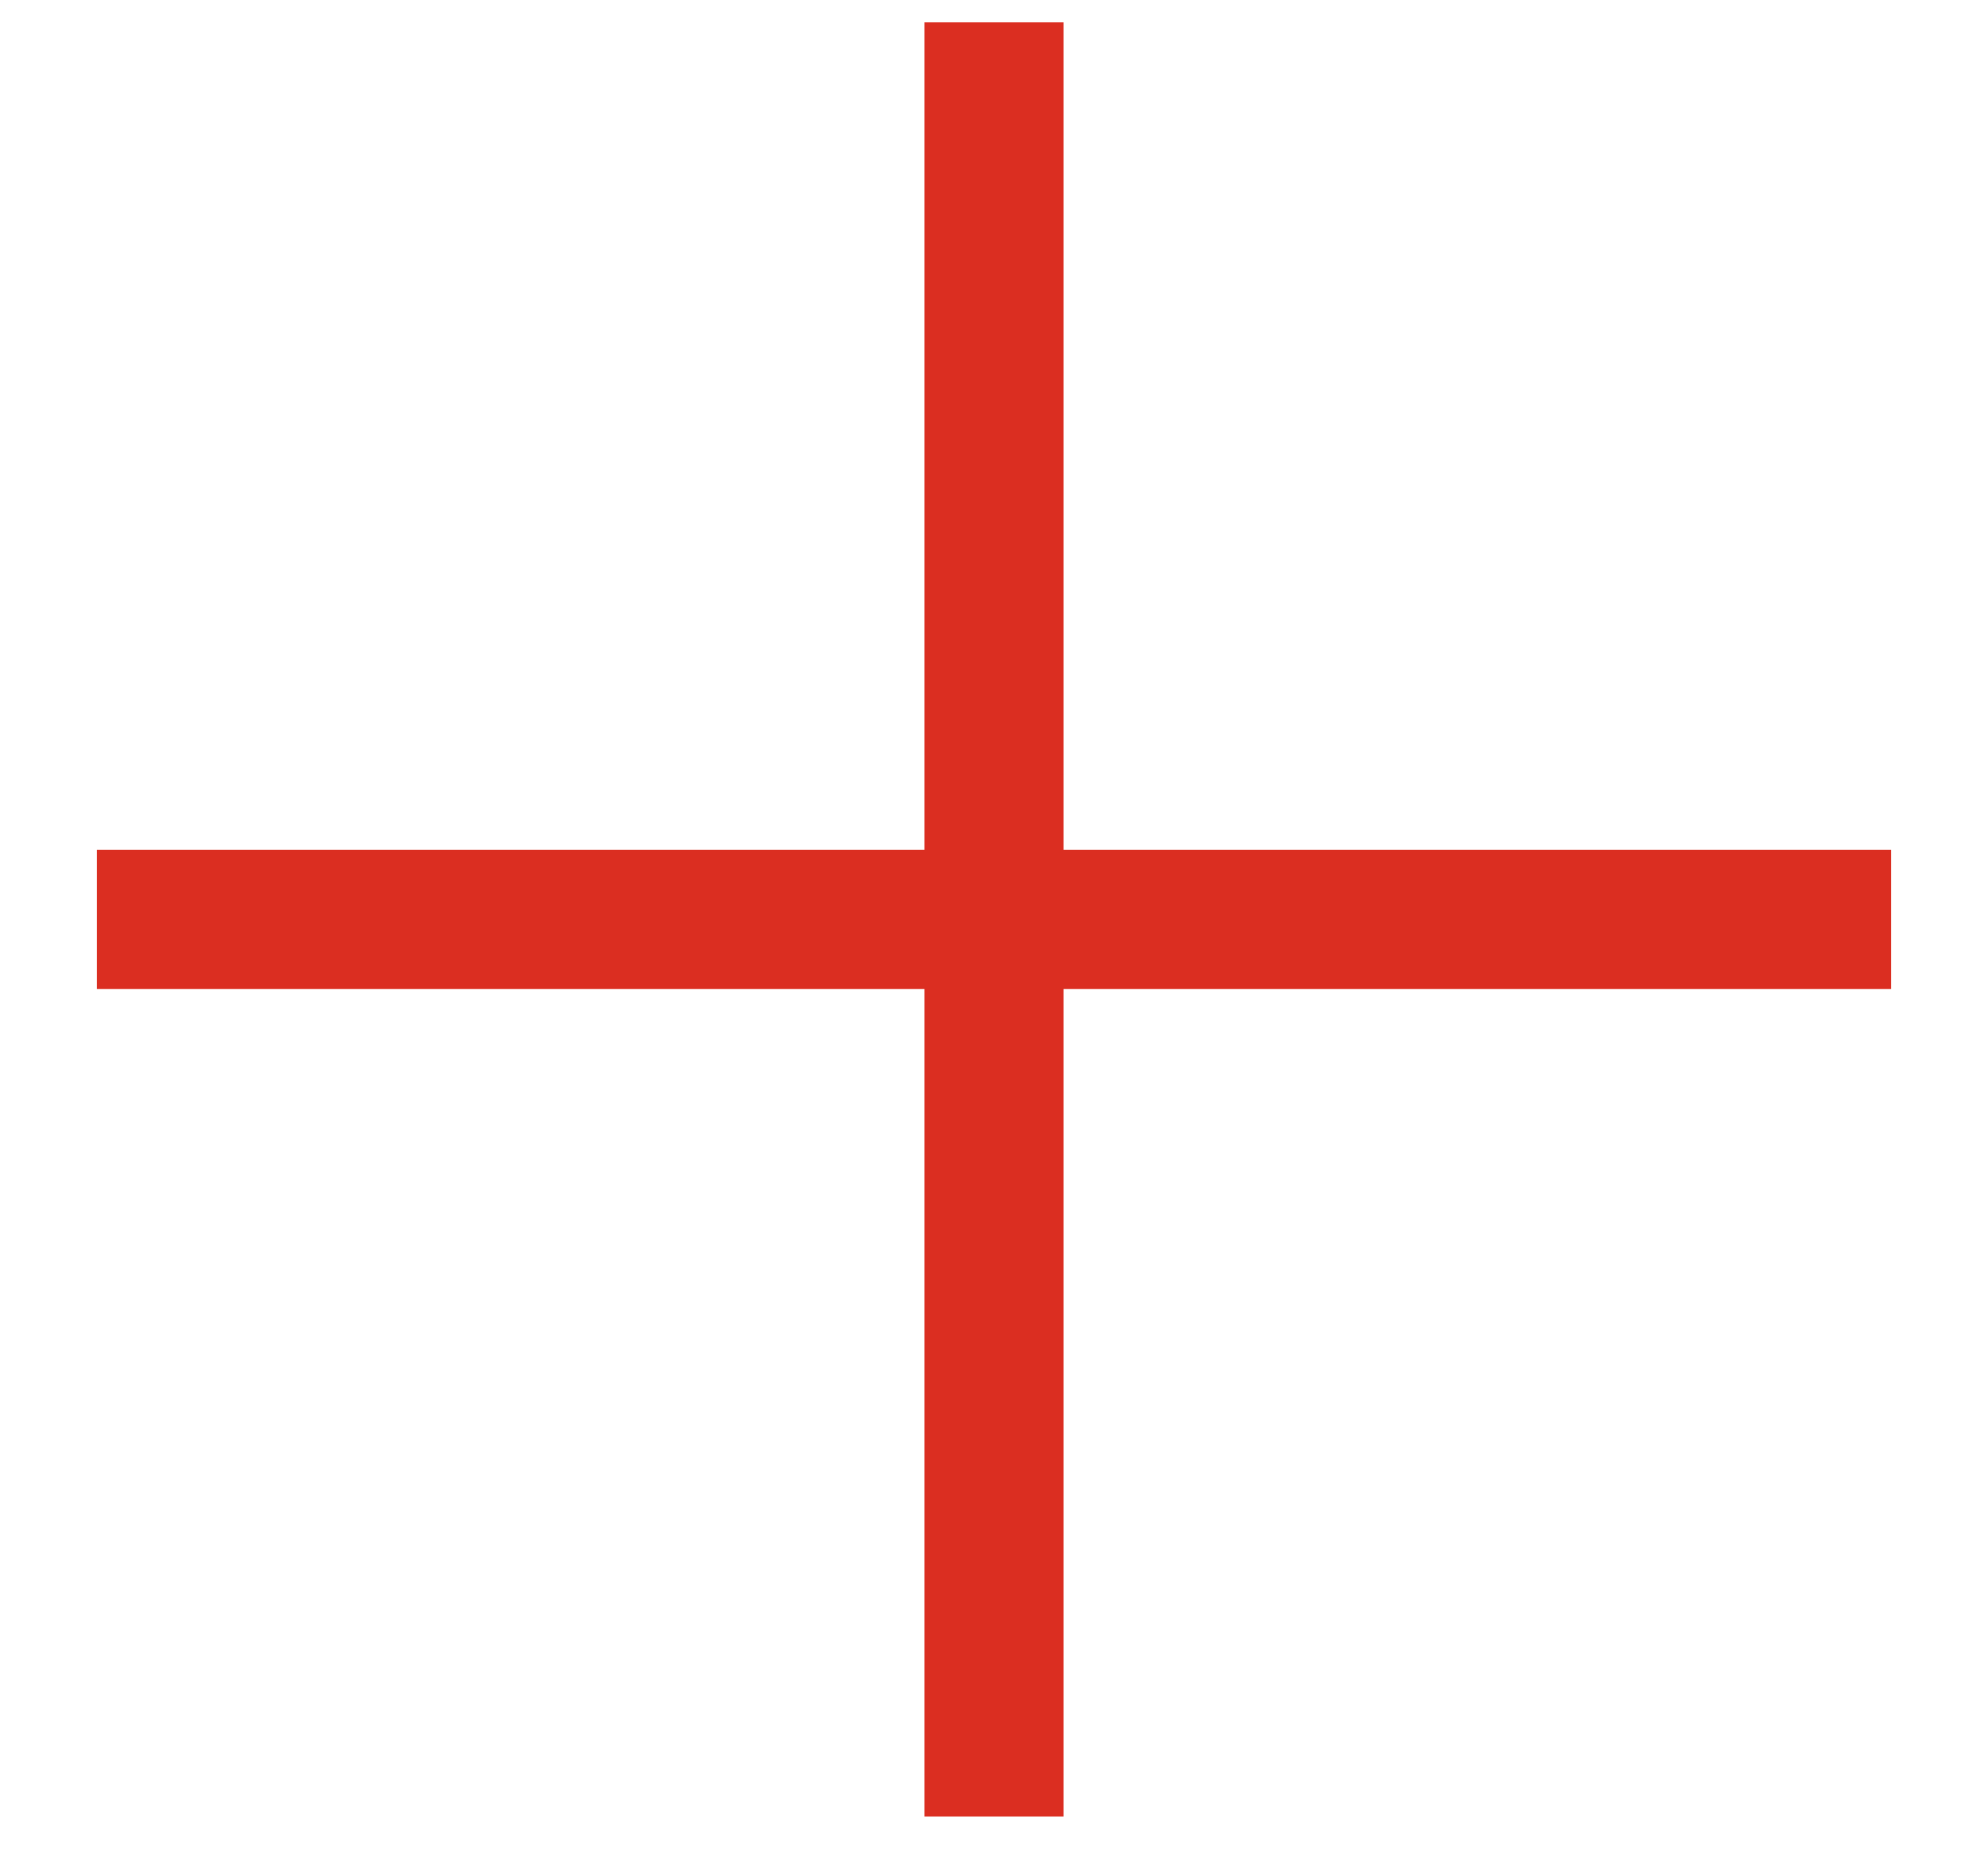 <svg width="16" height="15" viewBox="0 0 16 15" fill="none" xmlns="http://www.w3.org/2000/svg">
<path d="M7.44 14.62V7.96H0.78V6.84H7.44V0.18H8.56V6.84H15.22V7.96H8.56V14.62H7.44Z" fill="#DB2E21"/>
</svg>
